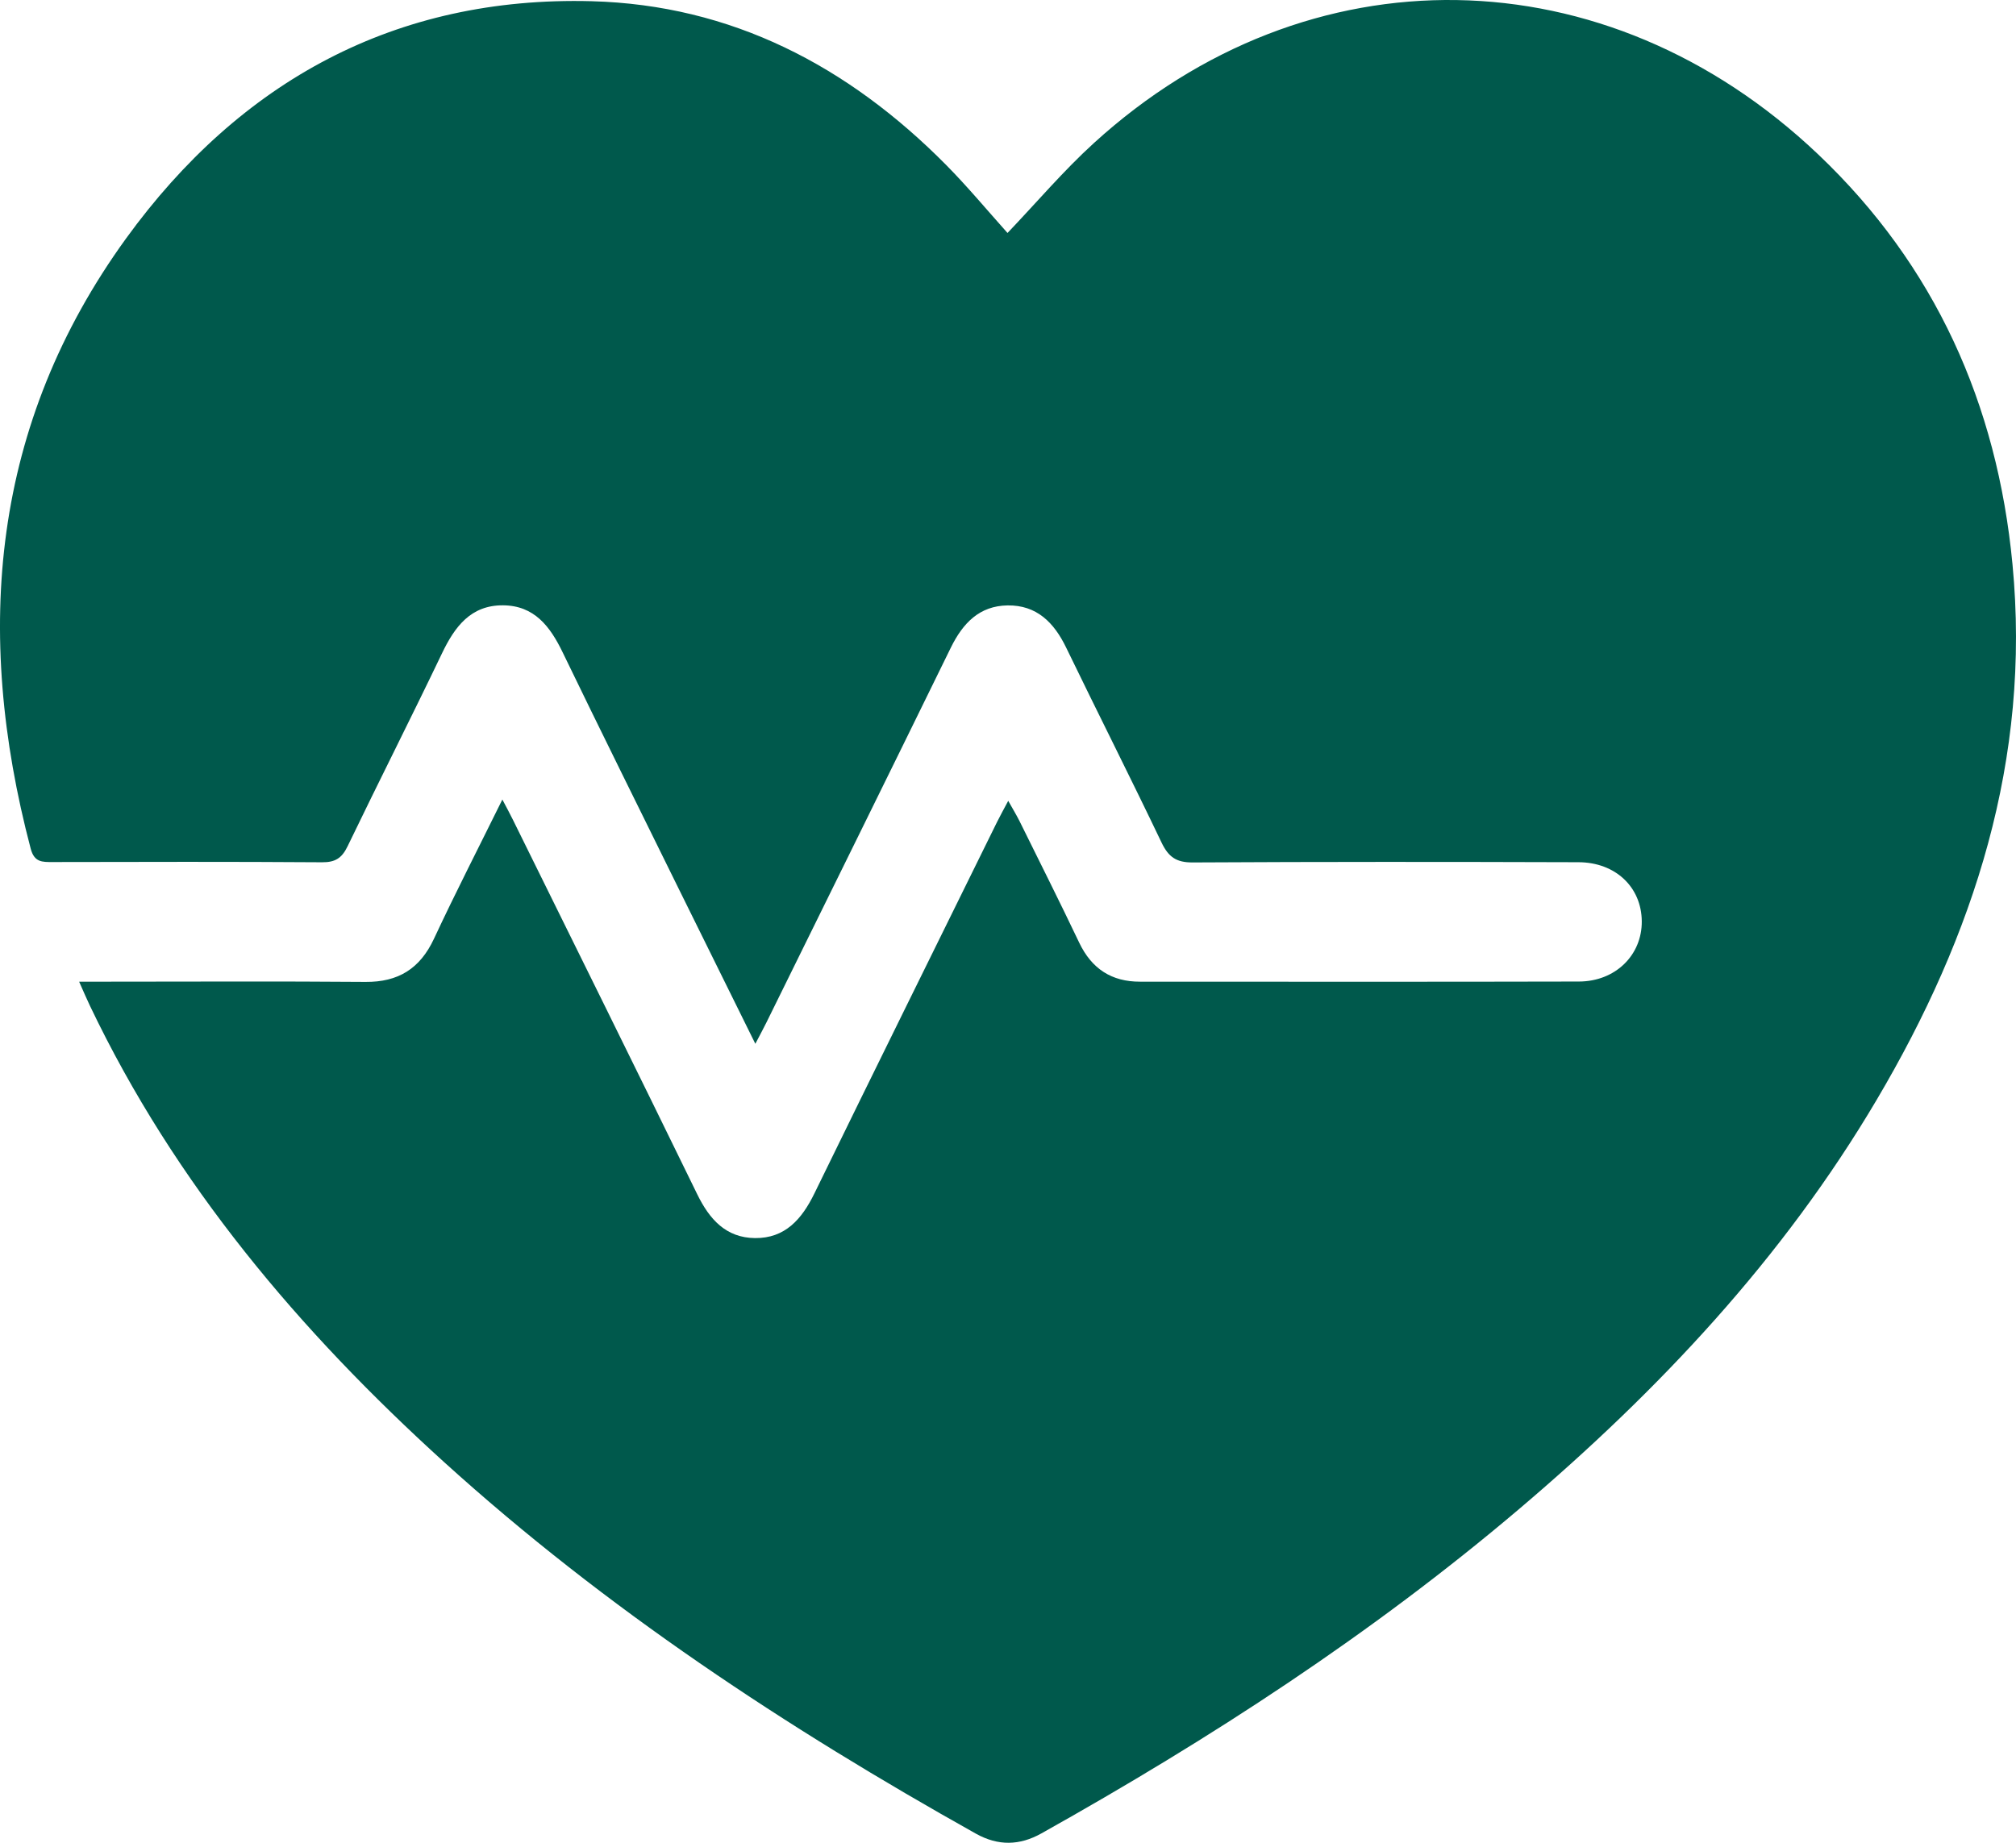 <svg width="70" height="64" viewBox="0 0 70 64" fill="none" xmlns="http://www.w3.org/2000/svg">
<path id="Vector" d="M2.756 34.094C3.112 34.094 3.358 34.094 3.604 34.094C6.633 34.094 9.664 34.077 12.692 34.102C13.823 34.111 14.582 33.647 15.069 32.602C15.816 31.001 16.624 29.428 17.443 27.768C17.594 28.055 17.703 28.255 17.804 28.46C19.943 32.796 22.09 37.129 24.209 41.476C24.636 42.351 25.208 42.988 26.213 42.999C27.256 43.01 27.837 42.349 28.275 41.454C30.375 37.148 32.5 32.857 34.614 28.56C34.723 28.338 34.844 28.124 35.008 27.813C35.17 28.102 35.296 28.308 35.402 28.521C36.095 29.925 36.799 31.323 37.472 32.738C37.905 33.647 38.598 34.097 39.586 34.094C44.666 34.094 49.745 34.102 54.824 34.089C56.094 34.086 57.015 33.169 57.006 31.998C56.998 30.814 56.097 29.947 54.802 29.945C50.339 29.931 45.873 29.928 41.41 29.953C40.843 29.956 40.572 29.764 40.331 29.261C39.249 26.996 38.116 24.758 37.023 22.499C36.599 21.618 35.994 21.012 34.986 21.026C34.009 21.04 33.434 21.64 33.015 22.493C30.89 26.837 28.749 31.173 26.613 35.509C26.503 35.731 26.386 35.948 26.227 36.251C25.307 34.386 24.431 32.618 23.557 30.848C22.215 28.121 20.863 25.4 19.54 22.663C19.102 21.754 18.552 21.031 17.468 21.023C16.351 21.015 15.792 21.759 15.346 22.693C14.272 24.936 13.147 27.154 12.068 29.394C11.868 29.808 11.635 29.95 11.184 29.947C8.062 29.925 4.943 29.933 1.822 29.939C1.469 29.939 1.192 29.953 1.066 29.475C-0.93 21.907 -0.284 14.717 4.377 8.282C8.344 2.81 13.741 -0.139 20.54 0.042C25.392 0.172 29.442 2.285 32.848 5.725C33.601 6.487 34.288 7.315 34.983 8.091C35.986 7.04 36.922 5.934 37.982 4.969C45.41 -1.801 55.766 -1.64 63.14 5.37C67.184 9.216 69.347 14.024 69.878 19.597C70.525 26.367 68.545 32.471 65.166 38.191C61.908 43.708 57.595 48.291 52.762 52.396C47.626 56.757 42.012 60.398 36.161 63.674C35.402 64.1 34.658 64.114 33.888 63.685C27.311 60.003 21.041 55.873 15.422 50.781C10.406 46.231 6.077 41.123 3.12 34.925C3.013 34.7 2.914 34.469 2.75 34.1L2.756 34.094Z" fill="#00594C"/>
</svg>
